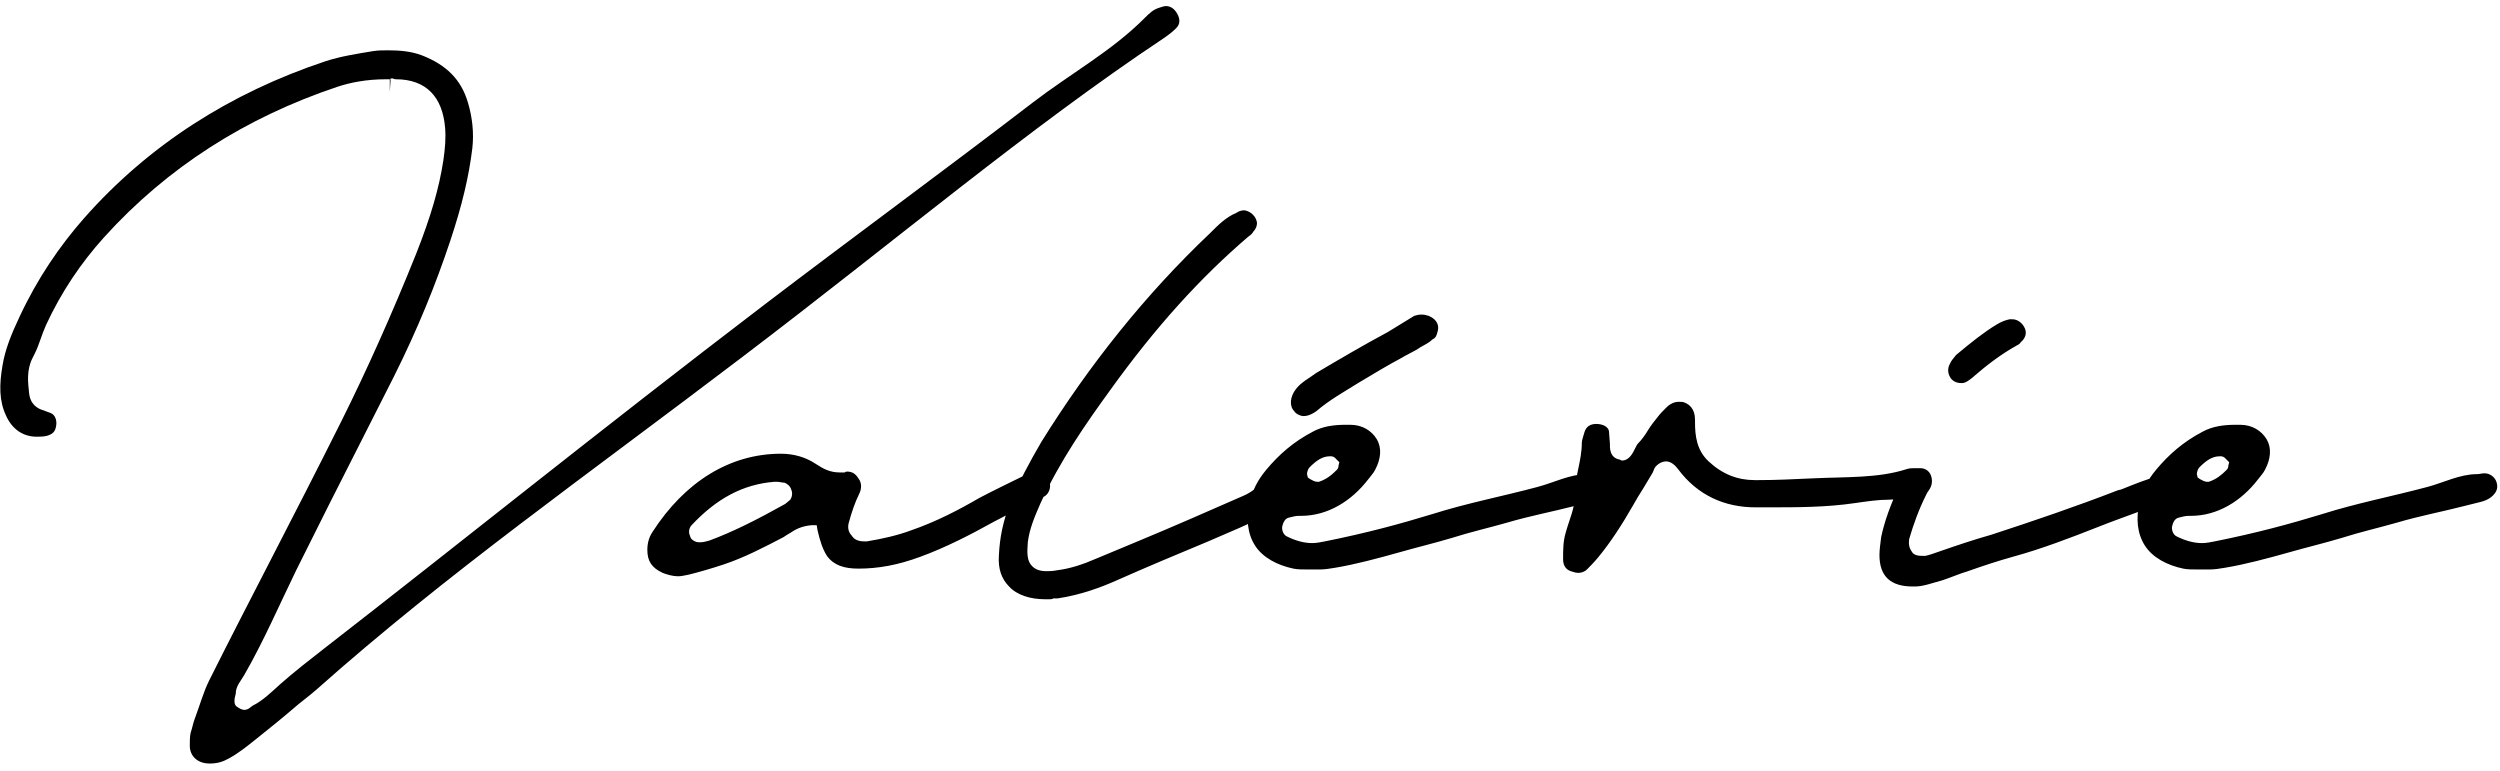 <svg width="188" height="58" viewBox="0 0 188 58" fill="none" xmlns="http://www.w3.org/2000/svg">
<g clip-path="url(#clip0_628_77)">
<path d="M88.448 0.904C88.32 0.712 88.064 0.456 87.68 0.456C87.552 0.456 87.36 0.52 87.168 0.584C86.72 0.712 86.4 1.032 86.08 1.352L86.016 1.416C83.584 3.848 80.448 5.576 77.696 7.688C71.104 12.744 64.192 17.8 57.472 22.92C45.056 32.392 34.432 40.968 24.448 48.712C23.296 49.608 22.144 50.504 21.056 51.464C20.416 52.04 19.776 52.68 19.008 53.064C18.88 53.128 18.688 53.384 18.368 53.384C18.176 53.384 17.984 53.256 17.792 53.128C17.472 52.872 17.728 52.232 17.728 52.168C17.728 51.592 18.112 51.208 18.368 50.76C19.84 48.2 20.992 45.512 22.272 42.888C23.104 41.224 23.936 39.56 24.768 37.896L29.632 28.296C31.424 24.712 32.768 21.384 33.856 18.12C34.752 15.432 35.264 13.256 35.52 11.144C35.648 9.992 35.52 8.84 35.2 7.752C34.688 5.96 33.536 4.872 31.744 4.168C30.912 3.848 30.016 3.784 29.184 3.784C28.8 3.784 28.416 3.784 28.032 3.848C26.88 4.04 25.6 4.232 24.448 4.616C17.344 6.984 11.2 10.888 6.336 16.392C4.48 18.504 2.816 20.936 1.472 23.816C0.832 25.16 0.384 26.312 0.192 27.464C-0.064 28.936 -0.064 30.152 0.448 31.24C0.896 32.264 1.728 32.84 2.752 32.84C3.008 32.84 3.264 32.84 3.52 32.776C3.968 32.648 4.16 32.456 4.224 32.008C4.288 31.624 4.16 31.176 3.776 31.048L3.264 30.856C2.816 30.728 2.24 30.408 2.176 29.448C2.112 28.808 1.984 27.848 2.432 26.952L2.624 26.568C2.944 25.928 3.136 25.16 3.456 24.456C4.608 21.96 6.08 19.784 7.808 17.864C12.608 12.552 18.496 8.84 25.344 6.536C26.304 6.216 27.52 5.96 29.056 5.96H29.312C29.376 5.896 29.44 5.896 29.504 5.896C29.568 5.896 29.632 5.96 29.76 5.96C32.064 5.96 33.28 7.304 33.472 9.608C33.536 10.376 33.472 11.144 33.344 12.04C33.024 14.152 32.384 16.328 31.296 19.08C29.504 23.56 27.52 27.976 25.664 31.688C22.016 38.984 18.688 45.256 15.744 51.144C15.296 52.04 15.04 53 14.656 54.024C14.528 54.344 14.464 54.728 14.336 55.112C14.272 55.368 14.272 55.752 14.272 56.072C14.272 56.904 14.912 57.416 15.744 57.416H15.808C16.32 57.416 16.768 57.288 17.216 57.032C17.92 56.648 18.56 56.136 19.2 55.624C20.16 54.856 21.12 54.088 22.016 53.32C22.592 52.808 23.232 52.36 23.808 51.848C33.6 43.144 43.904 35.912 55.936 26.76C67.392 18.056 77.312 9.672 87.488 2.888C87.872 2.632 88.192 2.376 88.448 2.12C88.832 1.736 88.704 1.288 88.448 0.904ZM29.376 5.96H29.312V6.92L29.376 5.96ZM50.984 43.336C51.24 43.336 51.496 43.272 51.816 43.208C52.584 43.016 53.48 42.76 54.44 42.44C55.976 41.928 57.448 41.16 58.92 40.392L59.112 40.264L59.432 40.072C59.816 39.816 60.264 39.56 61.032 39.496H61.416L61.48 39.88C61.672 40.712 61.864 41.288 62.184 41.8C62.696 42.504 63.464 42.76 64.552 42.76C66.024 42.76 67.496 42.504 69.224 41.864C71.144 41.16 73 40.2 74.728 39.24C75.944 38.6 77.16 37.96 78.44 37.384C78.888 37.192 79.016 36.68 78.952 36.36C78.76 35.848 78.376 35.528 77.864 35.528H77.672C77.416 35.592 77.096 35.72 76.712 35.912C75.816 36.36 74.856 36.808 73.64 37.448C72.104 38.344 70.376 39.24 68.52 39.88C67.496 40.264 66.344 40.52 65.192 40.712H65C64.552 40.712 64.232 40.584 64.04 40.264C63.784 40.008 63.72 39.624 63.848 39.24C64.04 38.536 64.296 37.768 64.616 37.128C64.808 36.744 64.808 36.296 64.552 35.976C64.36 35.656 64.104 35.464 63.72 35.464C63.656 35.464 63.592 35.464 63.528 35.528H63.144C62.44 35.528 61.928 35.272 61.352 34.888C60.584 34.376 59.688 34.12 58.728 34.12C54.888 34.12 51.496 36.232 49.064 40.008C48.808 40.392 48.68 40.84 48.68 41.352C48.68 42.184 49 42.696 49.832 43.08C50.152 43.208 50.6 43.336 50.984 43.336ZM52.52 40.776C52.328 40.776 52.072 40.648 51.944 40.456C51.88 40.264 51.816 40.136 51.816 40.008C51.816 39.816 51.88 39.624 52.008 39.496C53.864 37.512 55.848 36.424 58.216 36.232H58.472C58.6 36.232 58.792 36.296 58.984 36.296C59.176 36.36 59.432 36.552 59.496 36.808C59.624 37.064 59.56 37.384 59.432 37.576L59.048 37.896C56.872 39.112 55.08 40.008 53.352 40.648C53.096 40.712 52.904 40.776 52.712 40.776H52.52ZM78.571 45.064H78.891C79.019 45.064 79.147 45.064 79.211 45H79.531C81.259 44.744 82.795 44.168 83.947 43.656C86.251 42.632 88.555 41.672 90.859 40.712L93.227 39.688L93.931 39.368C94.315 39.24 94.699 39.048 95.083 38.92C95.339 38.792 95.659 38.664 95.851 38.472C96.363 38.088 96.491 37.32 96.107 36.808C95.915 36.488 95.723 36.36 95.403 36.36C95.211 36.36 94.891 36.488 94.635 36.68C94.507 36.68 94.443 36.744 94.315 36.808C94.059 37 93.739 37.192 93.419 37.32C90.795 38.472 88.171 39.624 85.547 40.712L82.475 41.992C81.451 42.44 80.491 42.76 79.467 42.888C79.147 42.952 78.891 42.952 78.699 42.952C78.187 42.952 77.867 42.824 77.611 42.568C77.227 42.184 77.227 41.608 77.291 40.776C77.419 39.752 77.803 38.856 78.251 37.832C79.723 34.632 81.643 31.88 83.499 29.32C86.955 24.52 90.283 20.872 93.867 17.8C94.059 17.672 94.187 17.544 94.251 17.416C94.443 17.224 94.571 16.904 94.507 16.648C94.443 16.392 94.315 16.2 94.059 16.008C93.867 15.88 93.675 15.816 93.547 15.816C93.355 15.816 93.163 15.88 92.971 16.008C92.203 16.328 91.627 16.904 91.051 17.48L90.987 17.544C86.123 22.152 81.899 27.464 78.315 33.224C77.419 34.76 76.587 36.296 75.947 37.896C75.435 39.176 75.179 40.392 75.115 41.8C75.051 42.76 75.307 43.528 75.883 44.104C76.459 44.744 77.483 45.064 78.571 45.064ZM97.775 31.24C98.095 31.368 98.543 31.24 98.991 30.92C99.951 30.088 101.103 29.448 102.127 28.808L102.447 28.616C103.407 28.04 104.367 27.464 105.327 26.952C105.839 26.632 106.351 26.44 106.799 26.12C107.119 25.928 107.439 25.8 107.695 25.544C107.951 25.416 108.015 25.288 108.079 25.032C108.271 24.52 108.079 24.072 107.567 23.816C107.503 23.816 107.503 23.752 107.439 23.752C107.055 23.624 106.735 23.624 106.351 23.752L104.367 24.968C102.575 25.928 100.719 27.016 98.991 28.04C98.479 28.424 97.839 28.744 97.455 29.256C97.007 29.832 96.943 30.536 97.327 30.92C97.391 31.048 97.583 31.176 97.775 31.24ZM98.287 42.824C98.415 42.824 98.607 42.824 98.799 42.824H99.247C99.631 42.824 100.015 42.76 100.399 42.696C101.935 42.44 103.599 41.992 105.199 41.544C106.543 41.16 107.887 40.84 109.167 40.456C110.575 40.008 111.983 39.688 113.327 39.304C115.055 38.792 116.783 38.472 118.511 38.024L119.279 37.832C119.855 37.704 120.239 37.576 120.559 37.256C120.879 36.936 120.943 36.616 120.815 36.232C120.687 35.848 120.303 35.592 119.919 35.592C119.727 35.592 119.535 35.656 119.343 35.656C118.063 35.656 116.847 36.296 115.631 36.616C113.007 37.32 110.319 37.832 107.695 38.664C105.391 39.368 102.831 40.072 99.631 40.712C99.311 40.776 98.991 40.84 98.671 40.84C98.031 40.84 97.391 40.648 96.751 40.328C96.495 40.2 96.367 39.816 96.431 39.56C96.495 39.304 96.623 38.984 96.943 38.92C97.199 38.856 97.455 38.792 97.647 38.792H97.839C99.823 38.792 101.615 37.704 102.895 36.04C103.087 35.784 103.279 35.592 103.407 35.336C103.855 34.504 103.919 33.672 103.535 33.032C103.151 32.392 102.447 31.944 101.551 31.944H101.167C100.271 31.944 99.439 32.072 98.735 32.456C97.263 33.224 96.175 34.184 95.215 35.336C94.575 36.104 94.191 36.872 93.999 37.704C93.679 38.984 93.807 40.136 94.383 41.032C94.959 41.928 96.047 42.504 97.263 42.76C97.583 42.824 97.903 42.824 98.287 42.824ZM99.055 36.232C98.863 36.232 98.671 36.104 98.543 36.04L98.351 35.912L98.287 35.656C98.287 35.528 98.351 35.272 98.479 35.144C98.991 34.632 99.439 34.312 100.015 34.312H100.079C100.335 34.312 100.463 34.504 100.527 34.568L100.719 34.76L100.655 35.016C100.655 35.08 100.655 35.208 100.527 35.336C100.143 35.72 99.759 36.04 99.183 36.232H99.055ZM118.697 43.08C118.889 43.08 119.145 43.016 119.337 42.824C119.593 42.568 119.849 42.312 120.169 41.928C121.129 40.776 122.025 39.368 122.793 38.024C123.049 37.576 123.305 37.128 123.561 36.744L124.137 35.784C124.265 35.592 124.329 35.464 124.393 35.272C124.457 35.08 124.841 34.696 125.289 34.696C125.673 34.696 125.993 35.016 126.185 35.272C127.657 37.256 129.705 38.152 132.009 38.152H133.033C135.145 38.152 137.321 38.152 139.497 37.832C140.393 37.704 141.225 37.576 142.057 37.576C142.441 37.576 143.273 37.448 143.273 37.448H143.337C143.529 37.448 143.721 37.512 143.913 37.512C144.425 37.512 144.809 37.32 145.129 36.744C145.321 36.424 145.321 36.04 145.193 35.72C145.065 35.4 144.745 35.208 144.425 35.208H143.977C143.785 35.208 143.593 35.208 143.401 35.272C141.225 35.976 138.857 35.848 136.233 35.976C134.825 36.04 133.545 36.104 132.265 36.104H131.945C130.665 36.104 129.513 35.656 128.489 34.696C127.593 33.864 127.465 32.776 127.465 31.752V31.56C127.465 30.728 127.017 30.408 126.697 30.28C126.569 30.216 126.441 30.216 126.249 30.216C125.929 30.216 125.609 30.344 125.289 30.664C125.033 30.92 124.841 31.112 124.649 31.368C124.393 31.688 124.137 32.008 123.945 32.328C123.753 32.648 123.497 33.032 123.177 33.352C123.113 33.416 123.049 33.544 122.985 33.672C122.793 34.056 122.537 34.632 121.961 34.632C121.897 34.632 121.833 34.568 121.833 34.568C121.001 34.44 121.065 33.608 121.065 33.352L121.001 32.52C121.001 32.072 120.489 31.88 120.041 31.88C119.593 31.88 119.273 32.072 119.145 32.52C119.081 32.776 118.953 33.096 118.953 33.288C118.953 34.632 118.441 35.784 118.441 37.064V37.192C118.441 38.216 117.993 39.112 117.737 40.072C117.545 40.712 117.545 41.352 117.545 42.056C117.545 42.504 117.737 42.824 118.121 42.952C118.313 43.016 118.505 43.08 118.697 43.08ZM147.479 28.808H147.543C147.799 28.808 148.055 28.616 148.375 28.36L148.439 28.296C149.399 27.464 150.487 26.632 151.639 25.992C151.767 25.928 151.895 25.864 151.959 25.736C152.343 25.416 152.407 25.032 152.279 24.712C152.087 24.264 151.703 24.008 151.319 24.008H151.127C150.807 24.072 150.487 24.2 150.167 24.392C149.207 24.968 148.247 25.736 147.095 26.696C146.903 26.952 146.711 27.144 146.647 27.336C146.455 27.656 146.455 28.04 146.647 28.36C146.775 28.616 147.095 28.808 147.479 28.808ZM143.831 44.104H144.023C144.599 44.104 145.303 43.848 146.007 43.656L146.199 43.592C146.775 43.4 147.351 43.144 147.991 42.952C149.079 42.568 150.231 42.184 151.383 41.864C153.495 41.288 155.671 40.456 157.783 39.624C158.743 39.24 159.831 38.856 160.855 38.472C161.495 38.28 162.199 37.96 162.839 37.384C163.351 36.936 163.543 36.424 163.351 35.784C162.839 35.4 160.343 36.488 159.511 36.808L159.255 36.872C156.119 38.088 152.919 39.176 149.783 40.2C148.439 40.584 147.095 41.032 145.815 41.48C145.431 41.608 145.111 41.736 144.791 41.8H144.535C144.215 41.8 143.895 41.736 143.767 41.48C143.575 41.224 143.511 40.904 143.575 40.52C143.895 39.432 144.279 38.344 144.855 37.192C145.047 36.872 145.175 36.552 145.175 36.168C145.175 35.784 144.983 35.4 144.727 35.272C144.535 35.208 144.343 35.208 144.215 35.208C144.023 35.208 143.831 35.272 143.639 35.4C143.319 35.656 143.127 36.04 142.871 36.424C142.167 37.96 141.719 39.176 141.463 40.392C141.399 40.904 141.335 41.352 141.335 41.736C141.335 43.336 142.167 44.104 143.831 44.104ZM165.202 42.824C165.33 42.824 165.522 42.824 165.714 42.824H166.162C166.546 42.824 166.93 42.76 167.314 42.696C168.85 42.44 170.514 41.992 172.114 41.544C173.458 41.16 174.802 40.84 176.082 40.456C177.49 40.008 178.898 39.688 180.242 39.304C181.97 38.792 183.698 38.472 185.426 38.024L186.194 37.832C186.77 37.704 187.154 37.576 187.474 37.256C187.794 36.936 187.858 36.616 187.73 36.232C187.602 35.848 187.218 35.592 186.834 35.592C186.642 35.592 186.45 35.656 186.258 35.656C184.978 35.656 183.762 36.296 182.546 36.616C179.922 37.32 177.234 37.832 174.61 38.664C172.306 39.368 169.746 40.072 166.546 40.712C166.226 40.776 165.906 40.84 165.586 40.84C164.946 40.84 164.306 40.648 163.666 40.328C163.41 40.2 163.282 39.816 163.346 39.56C163.41 39.304 163.538 38.984 163.858 38.92C164.114 38.856 164.37 38.792 164.562 38.792H164.754C166.738 38.792 168.53 37.704 169.81 36.04C170.002 35.784 170.194 35.592 170.322 35.336C170.77 34.504 170.834 33.672 170.45 33.032C170.066 32.392 169.362 31.944 168.466 31.944H168.082C167.186 31.944 166.354 32.072 165.65 32.456C164.178 33.224 163.09 34.184 162.13 35.336C161.49 36.104 161.106 36.872 160.914 37.704C160.594 38.984 160.722 40.136 161.298 41.032C161.874 41.928 162.962 42.504 164.178 42.76C164.498 42.824 164.818 42.824 165.202 42.824ZM165.97 36.232C165.778 36.232 165.586 36.104 165.458 36.04L165.266 35.912L165.202 35.656C165.202 35.528 165.266 35.272 165.394 35.144C165.906 34.632 166.354 34.312 166.93 34.312H166.994C167.25 34.312 167.378 34.504 167.442 34.568L167.634 34.76L167.57 35.016C167.57 35.08 167.57 35.208 167.442 35.336C167.058 35.72 166.674 36.04 166.098 36.232H165.97Z" fill="black"/>
</g>
<defs>
<clipPath id="clip0_628_77">
<rect width="188" height="58" fill="white"/>
</clipPath>
</defs>
</svg>

